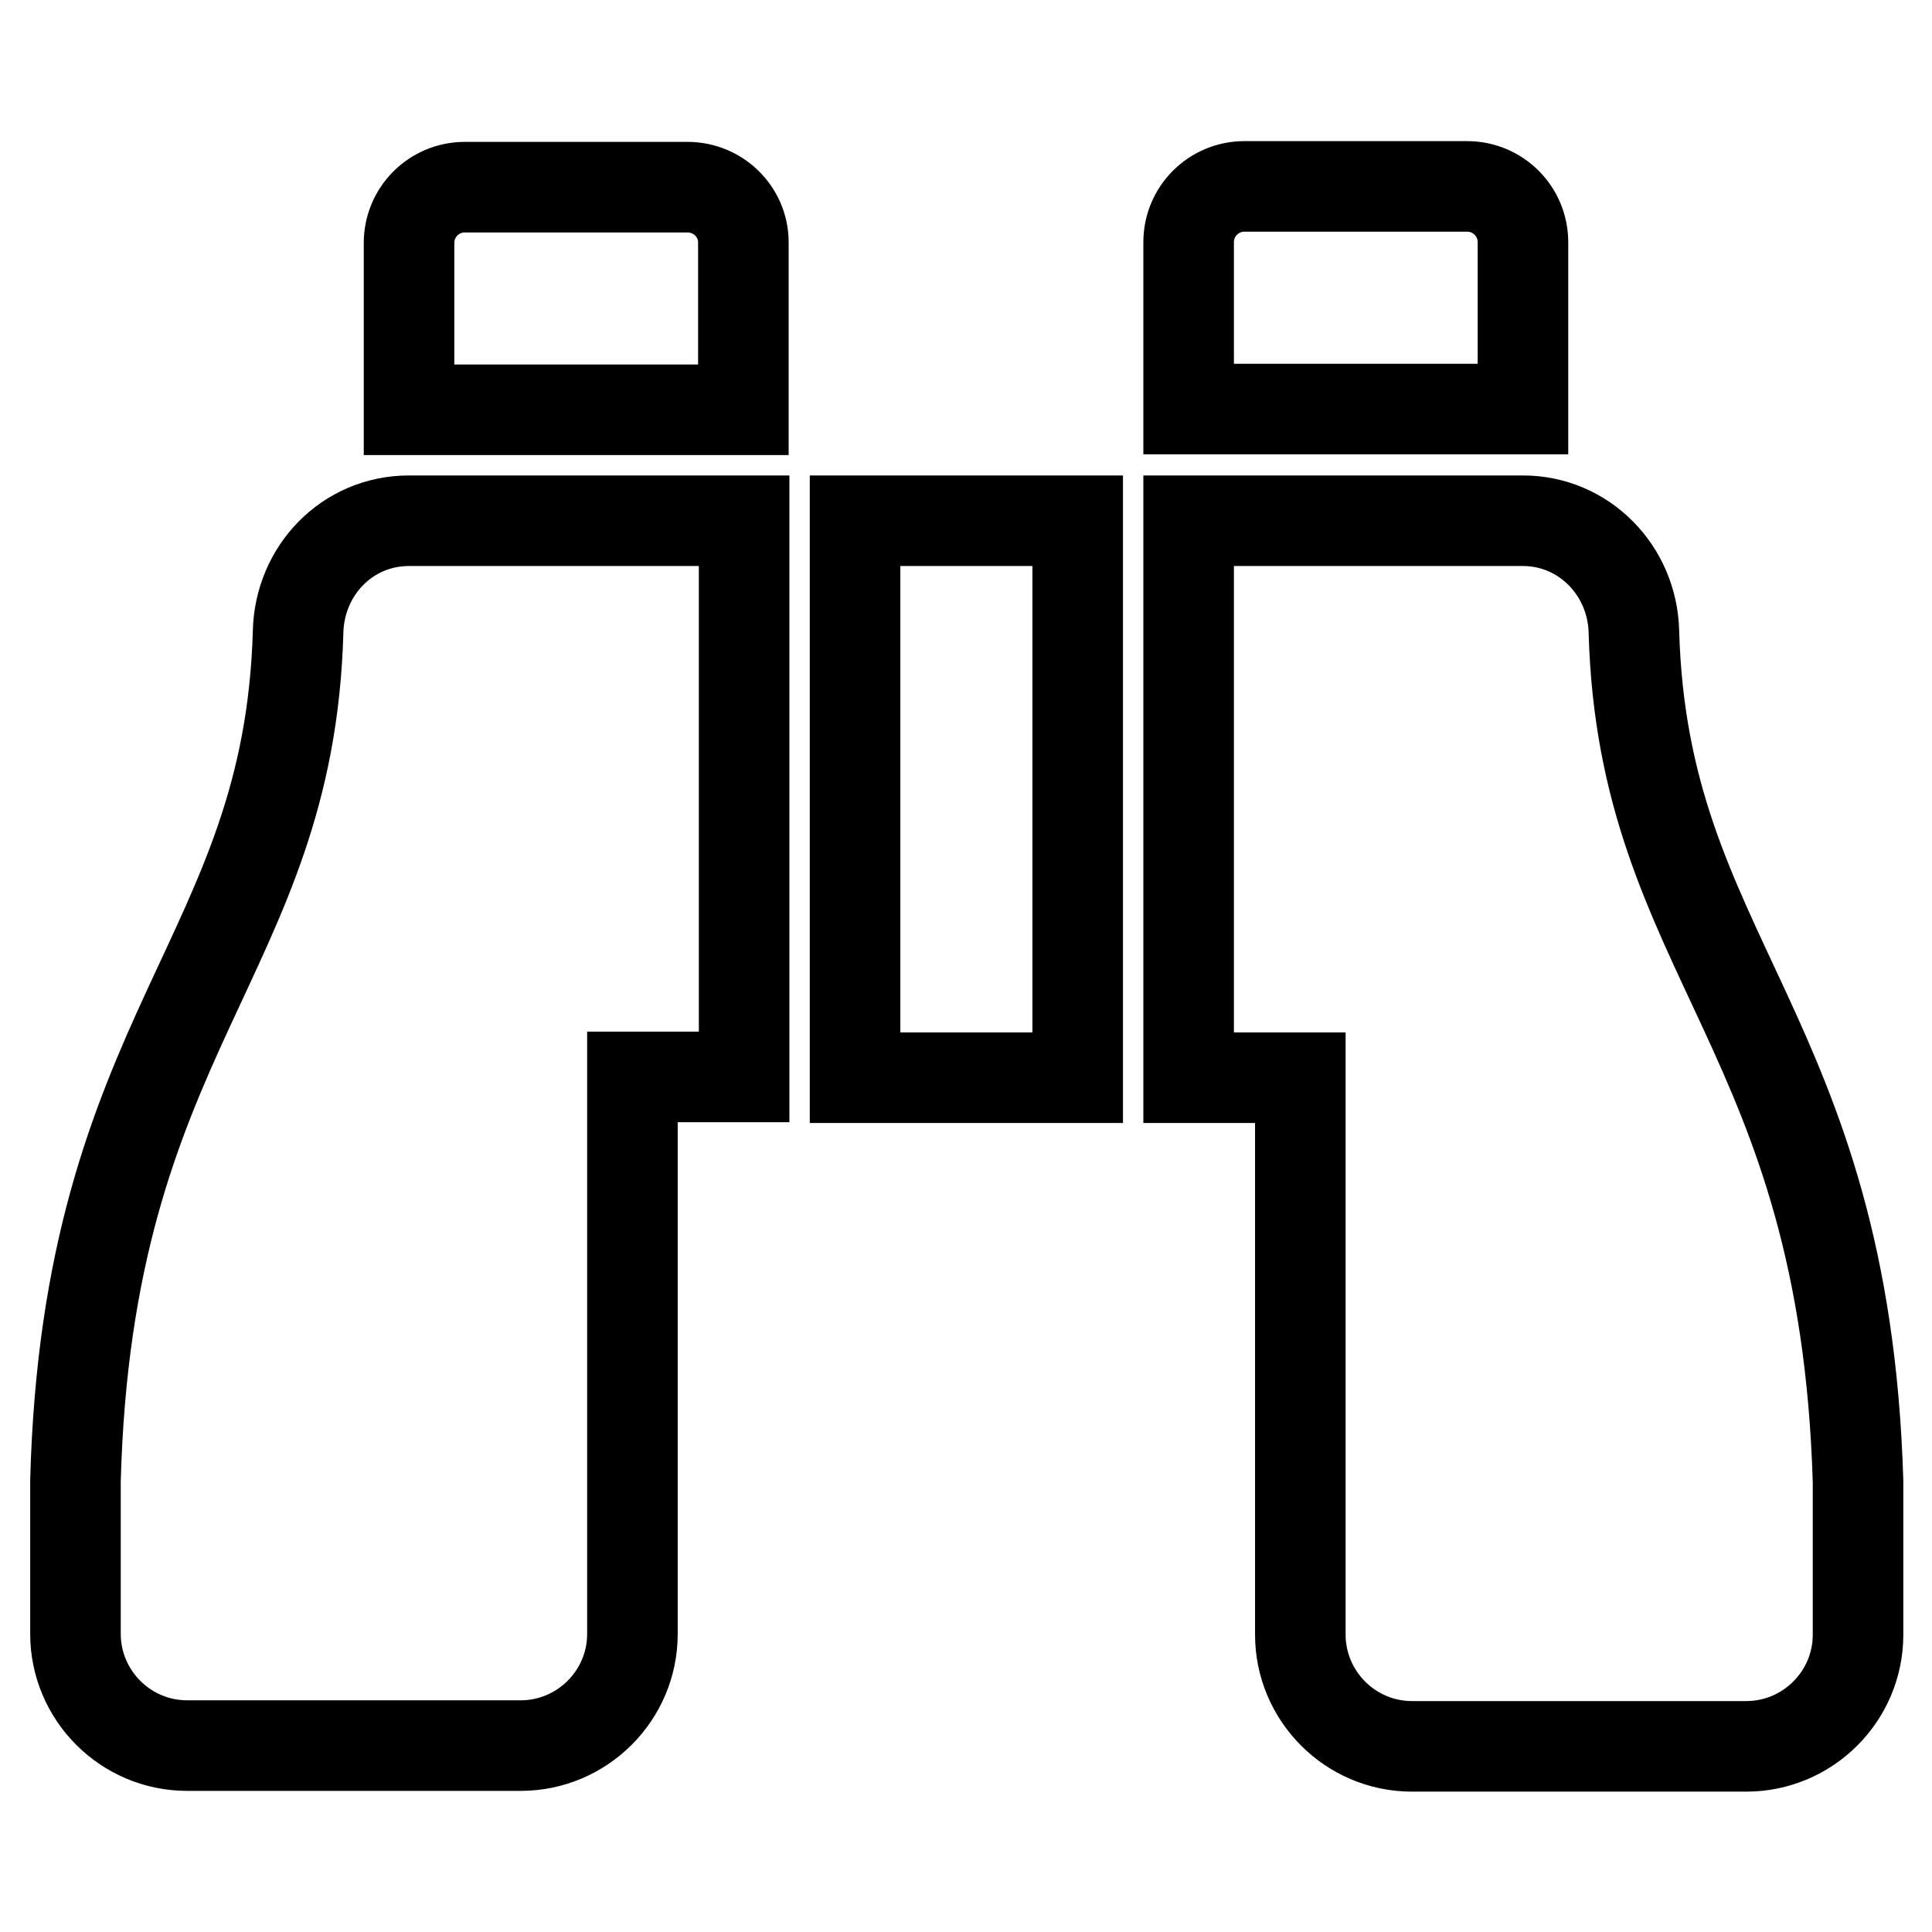 <?xml version="1.0" encoding="utf-8"?>
<!-- Svg Vector Icons : http://www.onlinewebfonts.com/icon -->
<!DOCTYPE svg PUBLIC "-//W3C//DTD SVG 1.1//EN" "http://www.w3.org/Graphics/SVG/1.1/DTD/svg11.dtd">
<svg version="1.1" xmlns="http://www.w3.org/2000/svg" xmlns:xlink="http://www.w3.org/1999/xlink" x="0px" y="0px" viewBox="0 0 256 256" enable-background="new 0 0 256 256" xml:space="preserve">
<g> <path stroke-width="12" fill-opacity="0" stroke="#000000"  d="M201.8,32.1c0-4.1-3.3-7.4-7.4-7.4h-29.5c-4.1,0-7.4,3.3-7.4,7.4v22.1h44.3V32.1z M39.5,83.7 C38.3,127,11.6,136.4,10,196.2v20.3c0,8.1,6.6,14.8,14.8,14.8H69c8.1,0,14.8-6.6,14.8-14.8v-73.8h14.8V69H54.2 C46,69,39.7,75.6,39.5,83.7z M216.5,83.7c-0.2-8.1-6.6-14.7-14.7-14.7h-44.3v73.8h14.8v73.8c0,8.1,6.6,14.8,14.8,14.8h44.3 c8.1,0,14.8-6.6,14.8-14.8v-20.3C244.4,136.4,217.7,127,216.5,83.7z M91.1,24.8H61.6c-4.1,0-7.4,3.3-7.4,7.4v22.1h44.3V32.1 C98.5,28.1,95.2,24.8,91.1,24.8z M113.3,142.8h29.5V69h-29.5V142.8z"/></g>
</svg>